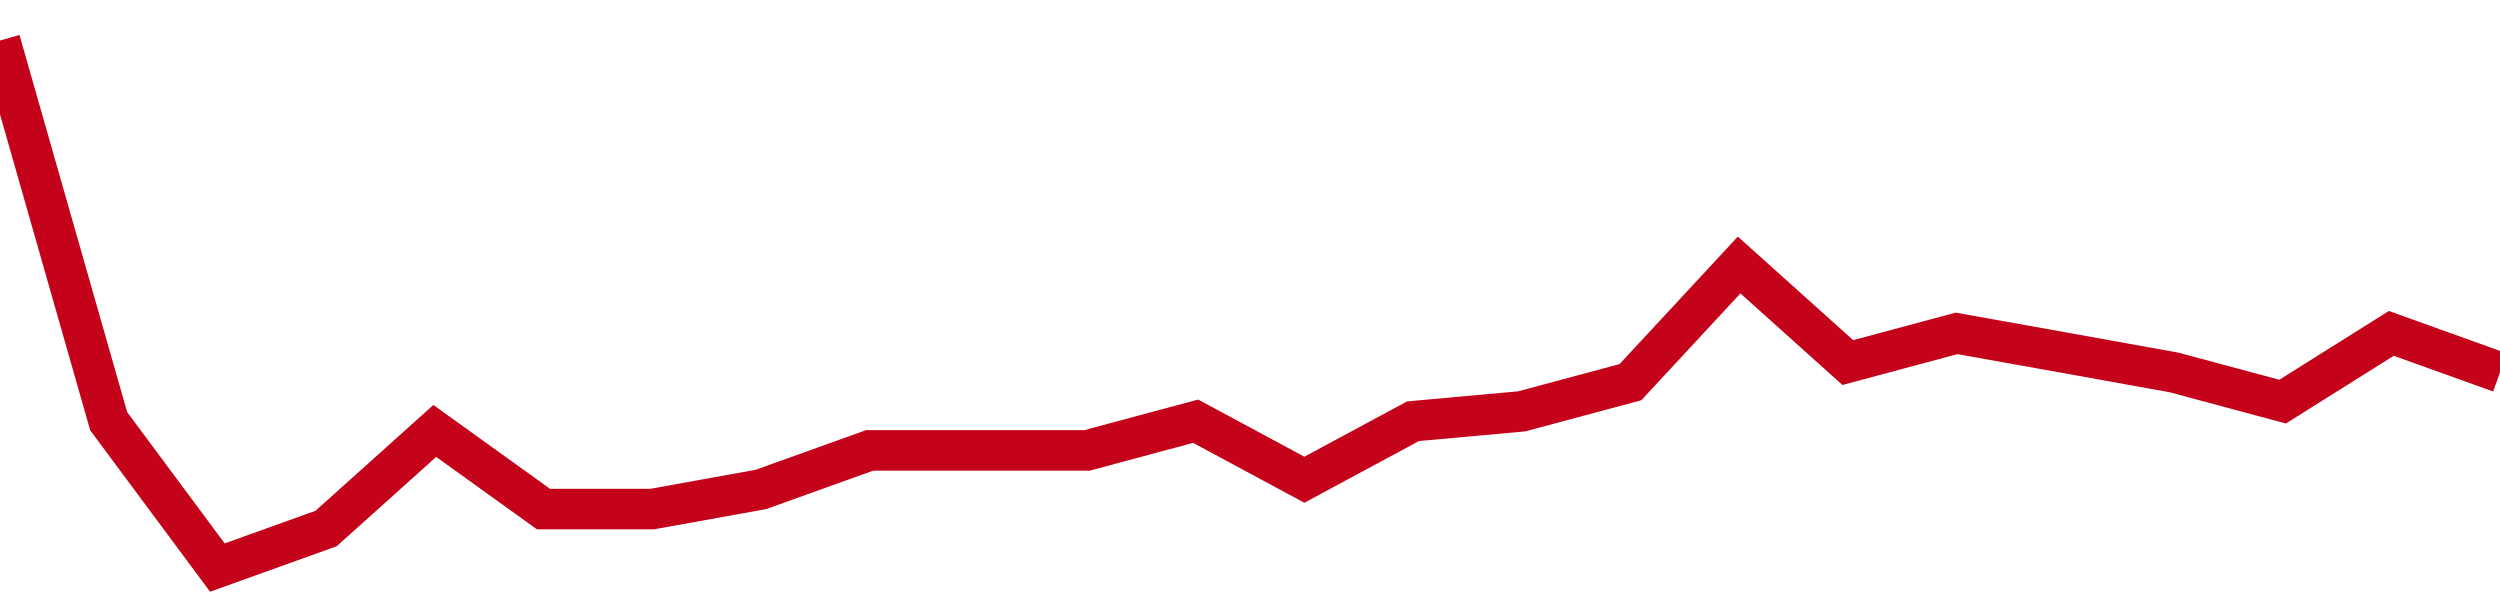 <!-- Generated with https://github.com/jxxe/sparkline/ --><svg viewBox="0 0 185 45" class="sparkline" xmlns="http://www.w3.org/2000/svg"><path class="sparkline--fill" d="M 0 3 L 0 3 L 8.043 31.17 L 16.087 42 L 24.13 39.11 L 32.174 31.89 L 40.217 37.67 L 48.261 37.67 L 56.304 36.22 L 64.348 33.33 L 72.391 33.33 L 80.435 33.33 L 88.478 31.17 L 96.522 35.5 L 104.565 31.17 L 112.609 30.44 L 120.652 28.28 L 128.696 19.61 L 136.739 26.83 L 144.783 24.67 L 152.826 26.11 L 160.87 27.56 L 168.913 29.72 L 176.957 24.67 L 185 27.56 V 45 L 0 45 Z" stroke="none" fill="none" ></path><path class="sparkline--line" d="M 0 3 L 0 3 L 8.043 31.17 L 16.087 42 L 24.13 39.11 L 32.174 31.89 L 40.217 37.67 L 48.261 37.67 L 56.304 36.22 L 64.348 33.33 L 72.391 33.33 L 80.435 33.33 L 88.478 31.17 L 96.522 35.5 L 104.565 31.17 L 112.609 30.44 L 120.652 28.28 L 128.696 19.61 L 136.739 26.83 L 144.783 24.67 L 152.826 26.11 L 160.87 27.56 L 168.913 29.72 L 176.957 24.67 L 185 27.56" fill="none" stroke-width="3" stroke="#C4021A" ></path></svg>